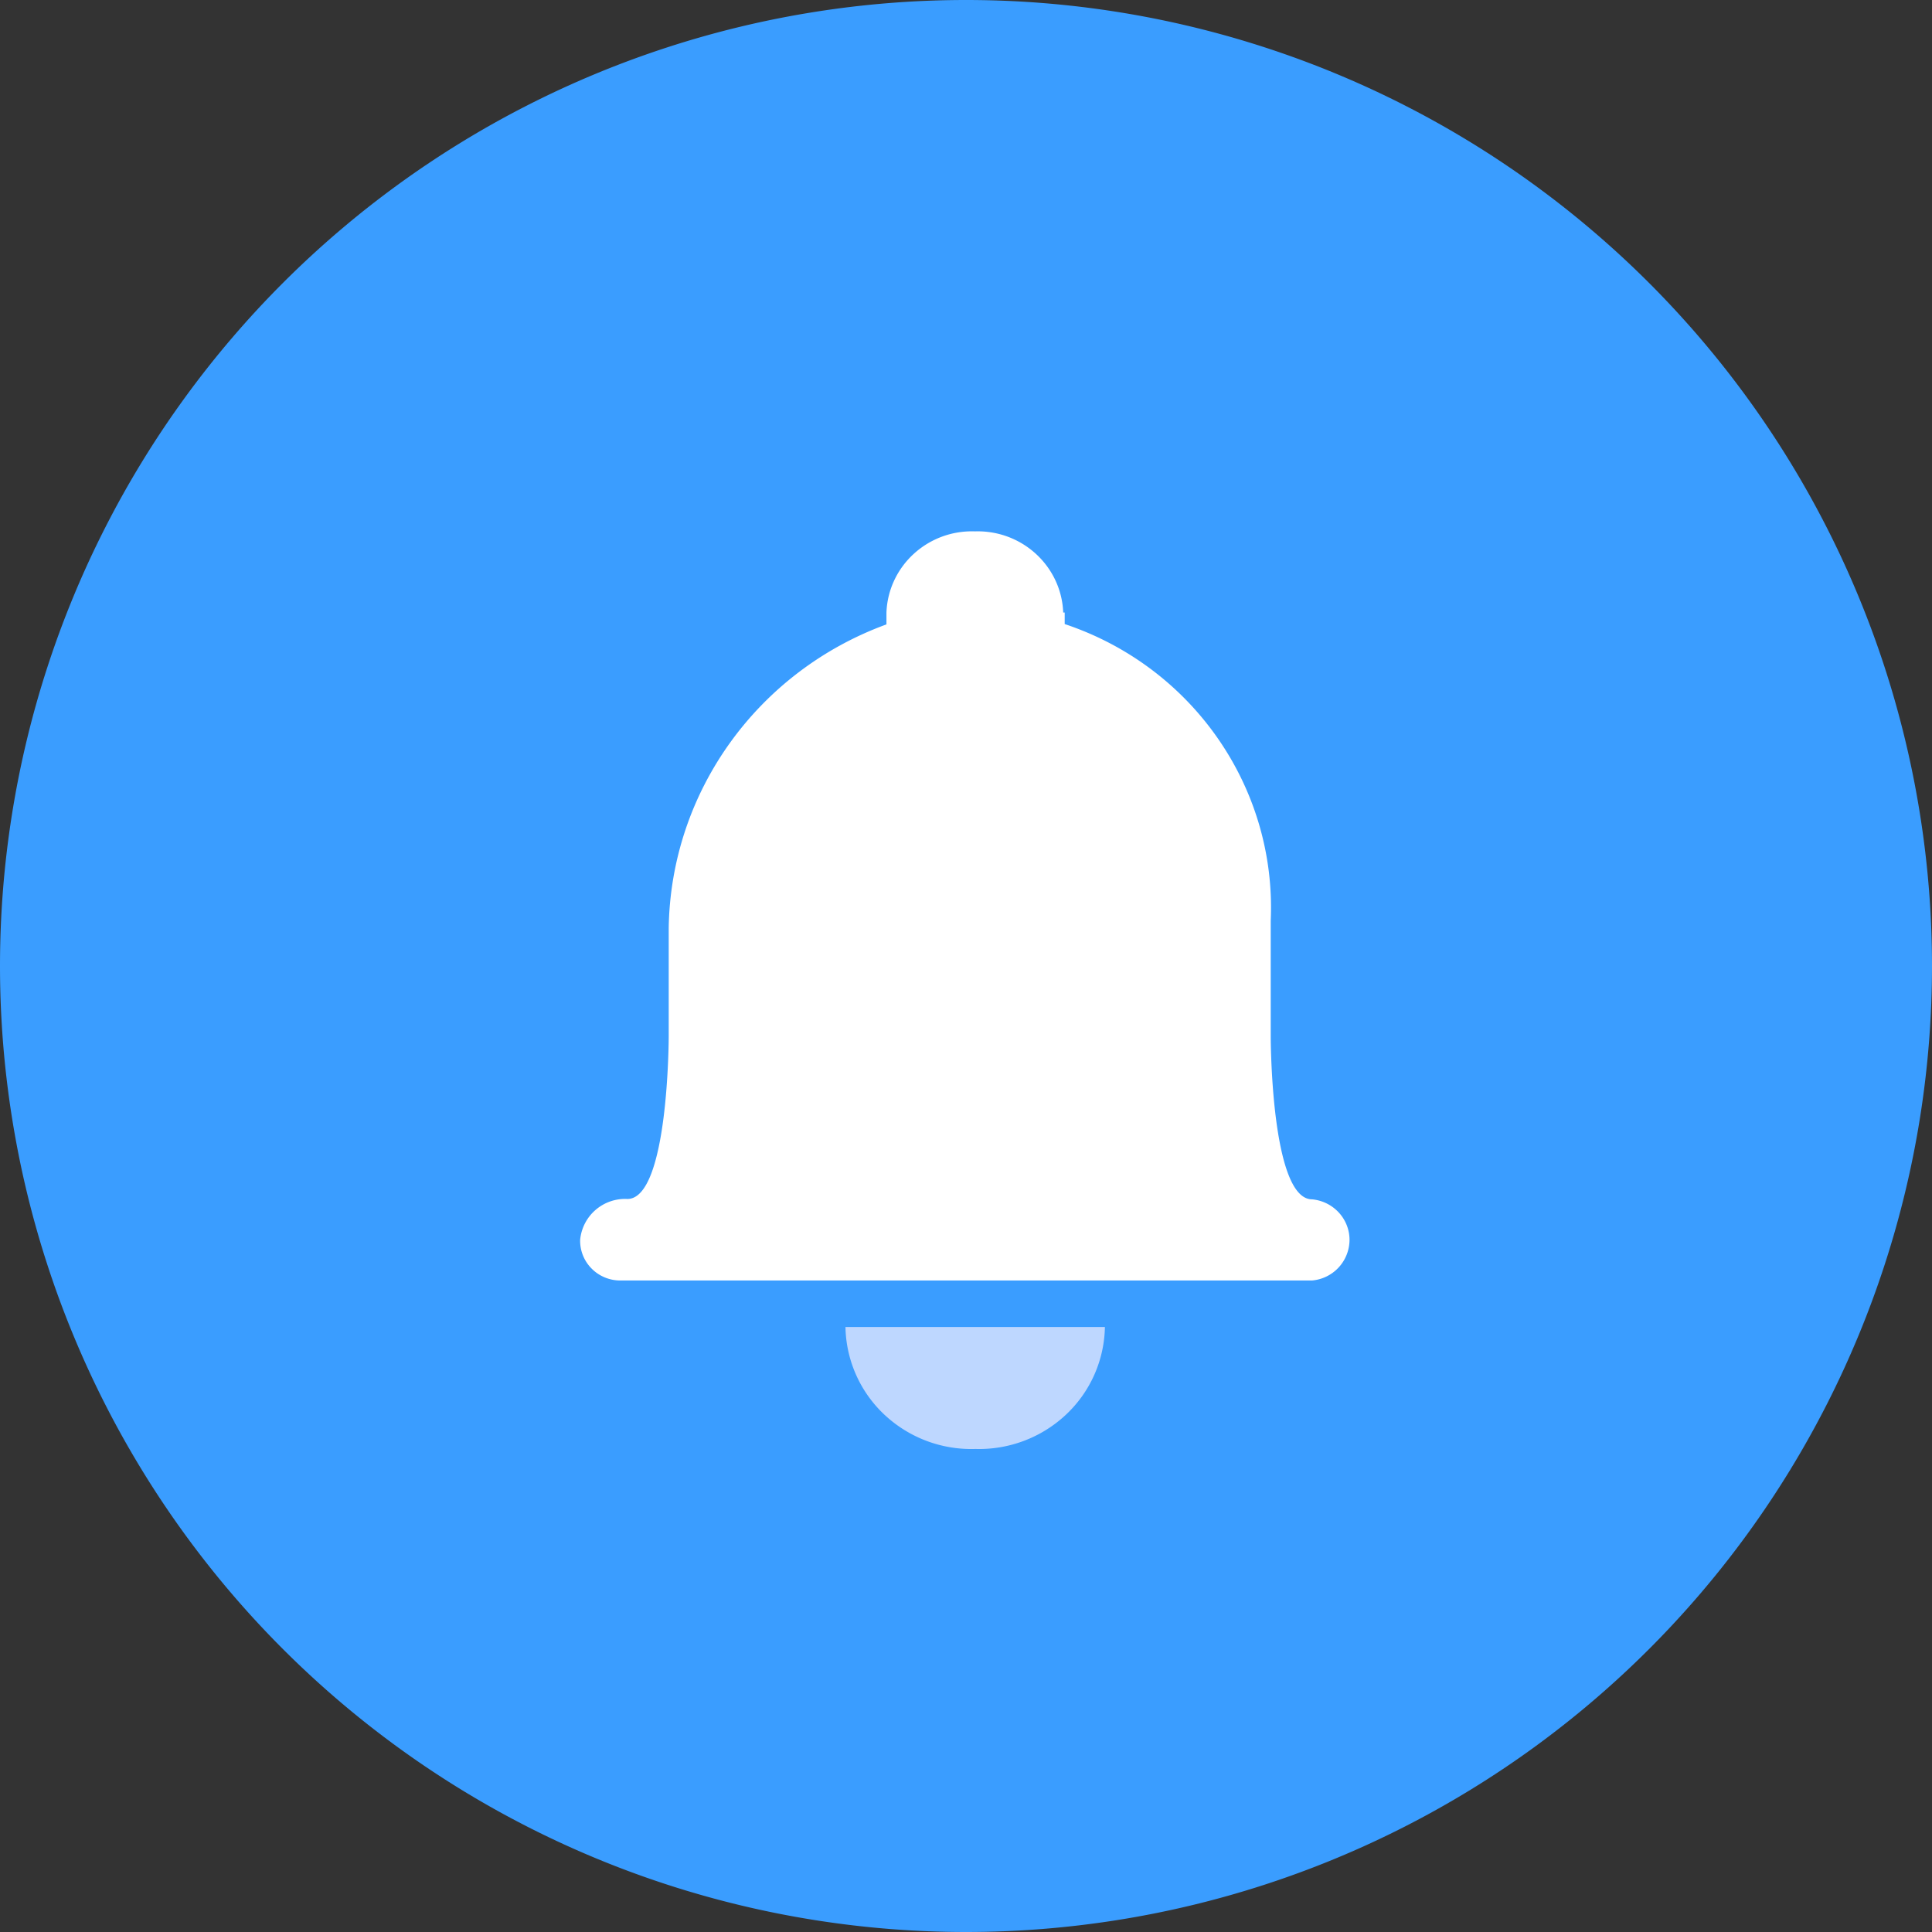 <?xml version="1.0" encoding="UTF-8" standalone="no"?>
<svg xmlns="http://www.w3.org/2000/svg" viewBox="0 0 1024 1024">
   <rect x="0" y="0" width="1024" height="1024" fill="#333333" stroke="none"/>
   <path style="fill:#3a9dff;fill-opacity:1" id="path6" p-id="3296" fill="#3882F5" d="M512 512m-512 0a512 512 0 1 0 1024 0 512 512 0 1 0-1024 0Z" />
   <path id="path8" p-id="3297" fill="#FFFFFF" d="M563.52 324.646c-0.947-24.576-21.824-43.776-46.746-43.008-24.998-0.87-45.99 18.368-46.938 43.008v6.298c-68.506 25.024-114.355 88.973-115.405 160.973v57.344s0 86.221-21.914 86.221a23.936 23.936 0 0 0-25.024 21.606 20.864 20.864 0 0 0 6.246 15.45c4.134 4.096 9.805 6.31 15.667 6.144H695.424a21.722 21.722 0 0 0 19.853-21.504c0-11.136-8.602-20.454-19.853-21.504-21.914 0-21.914-86.221-21.914-86.221v-61.555c3.085-70.477-41.408-134.515-109.197-157.133v-6.118h-0.781z" />
   <path style="fill:#bed7ff;fill-opacity:1" id="path10" p-id="3298" fill="#9BC0FA" d="M585.626 703.36a65.331 65.331 0 0 1-20.634 46.438 67.264 67.264 0 0 1-48.026 18.176 67.277 67.277 0 0 1-48.154-18.112 65.331 65.331 0 0 1-20.698-46.515h137.51z" />
</svg>